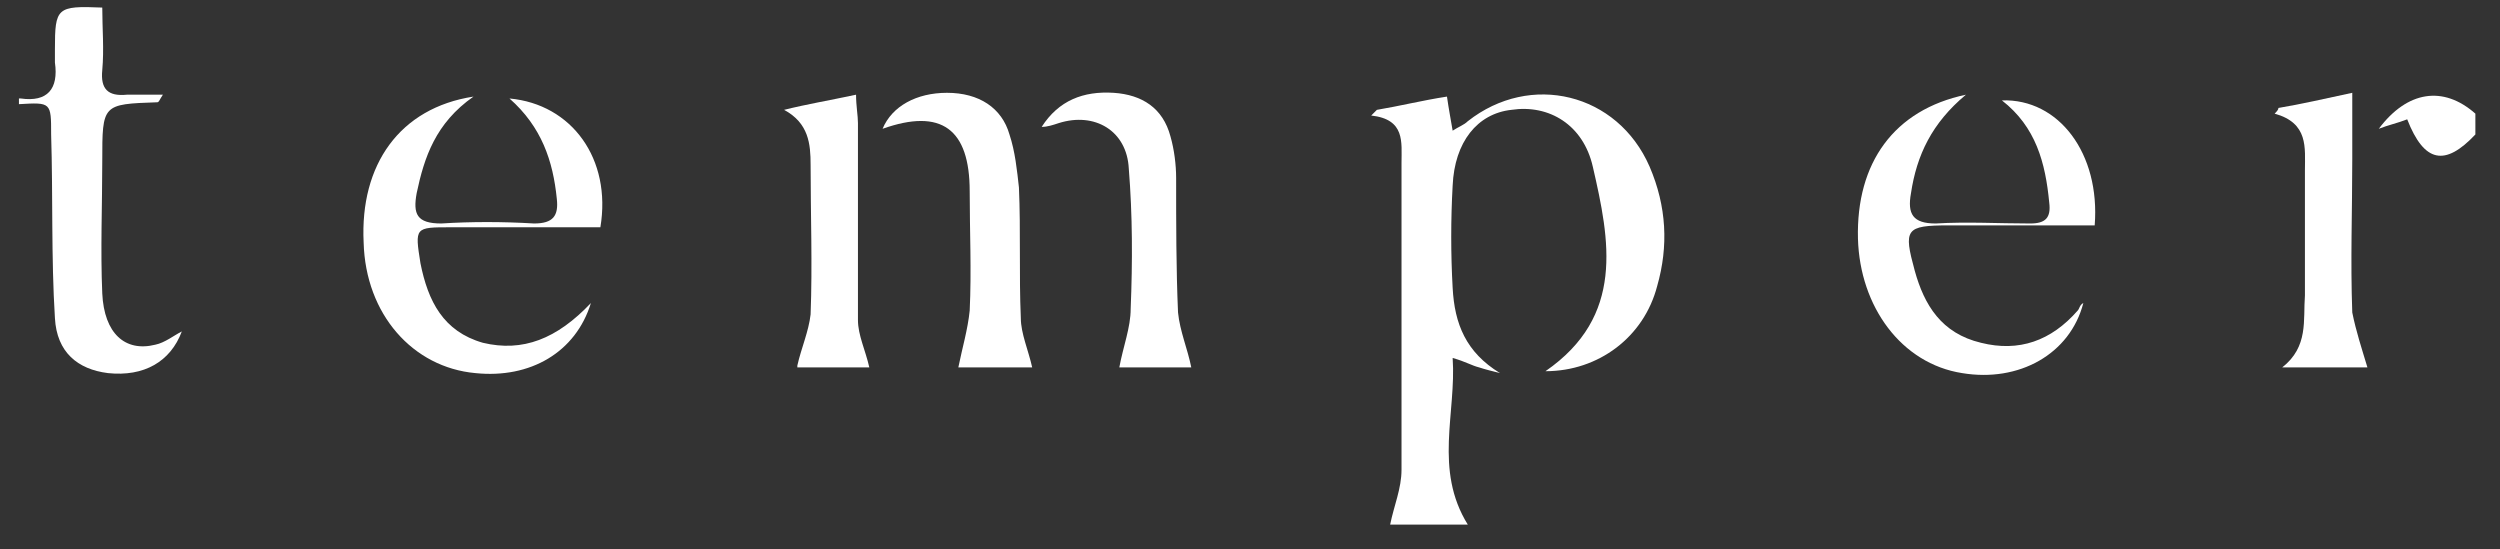 <?xml version="1.0" encoding="utf-8"?>
<!-- Generator: Adobe Illustrator 23.0.2, SVG Export Plug-In . SVG Version: 6.00 Build 0)  -->
<svg version="1.1" id="Layer_1" xmlns="http://www.w3.org/2000/svg" xmlns:xlink="http://www.w3.org/1999/xlink" x="0px" y="0px"
	 viewBox="0 0 132 29" style="enable-background:new 0 0 132 29;" xml:space="preserve">
<rect x="0" y="0" width="132" height="29" fill="#333333" stroke="none"/>
<style type="text/css">
	.st0{fill:#FFFFFF;}
</style>
<path class="st0" d="M1.1,5.2c1.4,0.2,2-0.5,1.8-1.9c0-0.2,0-0.4,0-0.7c0-2.2,0.1-2.3,2.5-2.2c0,1.1,0.1,2.2,0,3.3
	c-0.1,1,0.3,1.4,1.3,1.3c0.6,0,1.2,0,1.9,0C8.4,5.3,8.4,5.4,8.3,5.4C5.4,5.5,5.4,5.5,5.4,8.5c0,2.3-0.1,4.7,0,7
	c0.1,2.1,1.2,3.1,2.8,2.7c0.5-0.1,1-0.5,1.4-0.7c-0.6,1.6-2,2.4-3.9,2.2c-1.6-0.2-2.7-1.1-2.8-2.9c-0.2-3.2-0.1-6.5-0.2-9.7
	c0-1.7,0-1.7-1.7-1.6V5.2z"/>
<path class="st0" d="M130.7,7.1c-1.6,1.7-2.7,1.5-3.6-0.8c-0.5,0.2-1,0.3-1.5,0.5c1.5-2,3.4-2.3,5.1-0.8V7.1z"/>
<path class="st0" d="M77.5,27.7h-4.1c0.2-1,0.6-1.9,0.6-2.9C74,19.4,74,14,74,8.6c0-1.1,0.2-2.3-1.6-2.5c0.1-0.1,0.2-0.2,0.3-0.3
	c1.2-0.2,2.4-0.5,3.7-0.7c0.1,0.7,0.2,1.2,0.3,1.8c0.3-0.2,0.6-0.3,0.8-0.5c3.3-2.6,7.9-1.5,9.6,2.4c0.9,2.1,1,4.2,0.4,6.3
	c-0.7,2.7-3.1,4.5-5.9,4.5c4.2-2.9,3.4-6.9,2.5-10.8c-0.5-2.2-2.3-3.3-4.3-3c-1.8,0.2-3,1.7-3.1,4c-0.1,1.8-0.1,3.6,0,5.4
	c0.1,1.9,0.7,3.4,2.5,4.5c-0.4-0.1-0.8-0.2-1.1-0.3c-0.4-0.1-0.7-0.3-1.4-0.5C76.9,21.8,75.7,24.8,77.5,27.7"/>
<path class="st0" d="M110.6,11.9c-2.6,0-5.2,0-7.7,0c-2.3,0-2.4,0.2-1.8,2.4c0.5,1.8,1.4,3.3,3.5,3.8c2,0.5,3.7-0.1,5.1-1.7
	c0.1-0.1,0.1-0.3,0.3-0.4c-0.7,2.7-3.4,4.2-6.4,3.7c-3.2-0.5-5.4-3.5-5.5-7.1c-0.1-4,1.9-6.8,5.7-7.6c-1.8,1.5-2.6,3.2-2.9,5.2
	c-0.2,1.1,0.1,1.6,1.3,1.6c1.7-0.1,3.3,0,5,0c0.8,0,1.1-0.3,1-1.1c-0.2-2.1-0.7-4-2.5-5.4C108.7,5.2,110.9,8.1,110.6,11.9"/>
<path class="st0" d="M31.2,16c-0.8,2.6-3.2,4-6.1,3.7c-3.3-0.3-5.8-3.1-5.9-6.9c-0.2-4.1,1.9-7.1,5.8-7.7c-2,1.4-2.6,3.2-3,5.1
	c-0.2,1.1,0,1.6,1.3,1.6c1.6-0.1,3.2-0.1,4.9,0c1,0,1.3-0.4,1.2-1.3c-0.2-2-0.8-3.8-2.5-5.3c3.3,0.3,5.4,3.2,4.8,6.8
	c-2.6,0-5.2,0-7.9,0c-1.9,0-1.9,0-1.6,1.9c0.4,2,1.2,3.6,3.3,4.2C27.6,18.6,29.4,17.9,31.2,16"/>
<path class="st0" d="M54.5,19.4h-3.9c0.2-1,0.5-2,0.6-3c0.1-2.1,0-4.2,0-6.3c0-3.3-1.5-4.4-4.6-3.3c0.5-1.2,1.8-1.9,3.4-1.9
	c1.7,0,2.9,0.8,3.3,2.2C53.6,8,53.7,9,53.8,9.9c0.1,2.3,0,4.6,0.1,6.9C53.9,17.6,54.3,18.5,54.5,19.4"/>
<path class="st0" d="M62.9,19.4h-3.8c0.2-1.1,0.6-2.1,0.6-3.1c0.1-2.5,0.1-4.9-0.1-7.4c-0.1-2-1.8-3-3.7-2.4
	c-0.3,0.1-0.6,0.2-0.9,0.2c0.9-1.4,2.2-1.9,3.8-1.8c1.5,0.1,2.6,0.8,3,2.3c0.2,0.7,0.3,1.5,0.3,2.2c0,2.4,0,4.8,0.1,7.1
	C62.3,17.5,62.7,18.4,62.9,19.4"/>
<path class="st0" d="M42.1,19.3c0.2-0.9,0.6-1.8,0.7-2.7c0.1-2.6,0-5.3,0-7.9c0-1.1-0.1-2.2-1.4-2.9c1.2-0.3,2.4-0.5,3.8-0.8
	c0,0.6,0.1,1.1,0.1,1.5c0,3.5,0,6.9,0,10.4c0,0.8,0.4,1.6,0.6,2.5H42.1z"/>
<path class="st0" d="M125,19.4h-4.5c1.4-1.1,1.1-2.5,1.2-3.8c0-2.2,0-4.4,0-6.6c0-1.2,0.2-2.5-1.6-3c0.1-0.1,0.2-0.2,0.2-0.3
	c1.2-0.2,2.5-0.5,3.9-0.8v3.5c0,2.7-0.1,5.4,0,8.1C124.4,17.5,124.7,18.4,125,19.4"/>
</svg>
